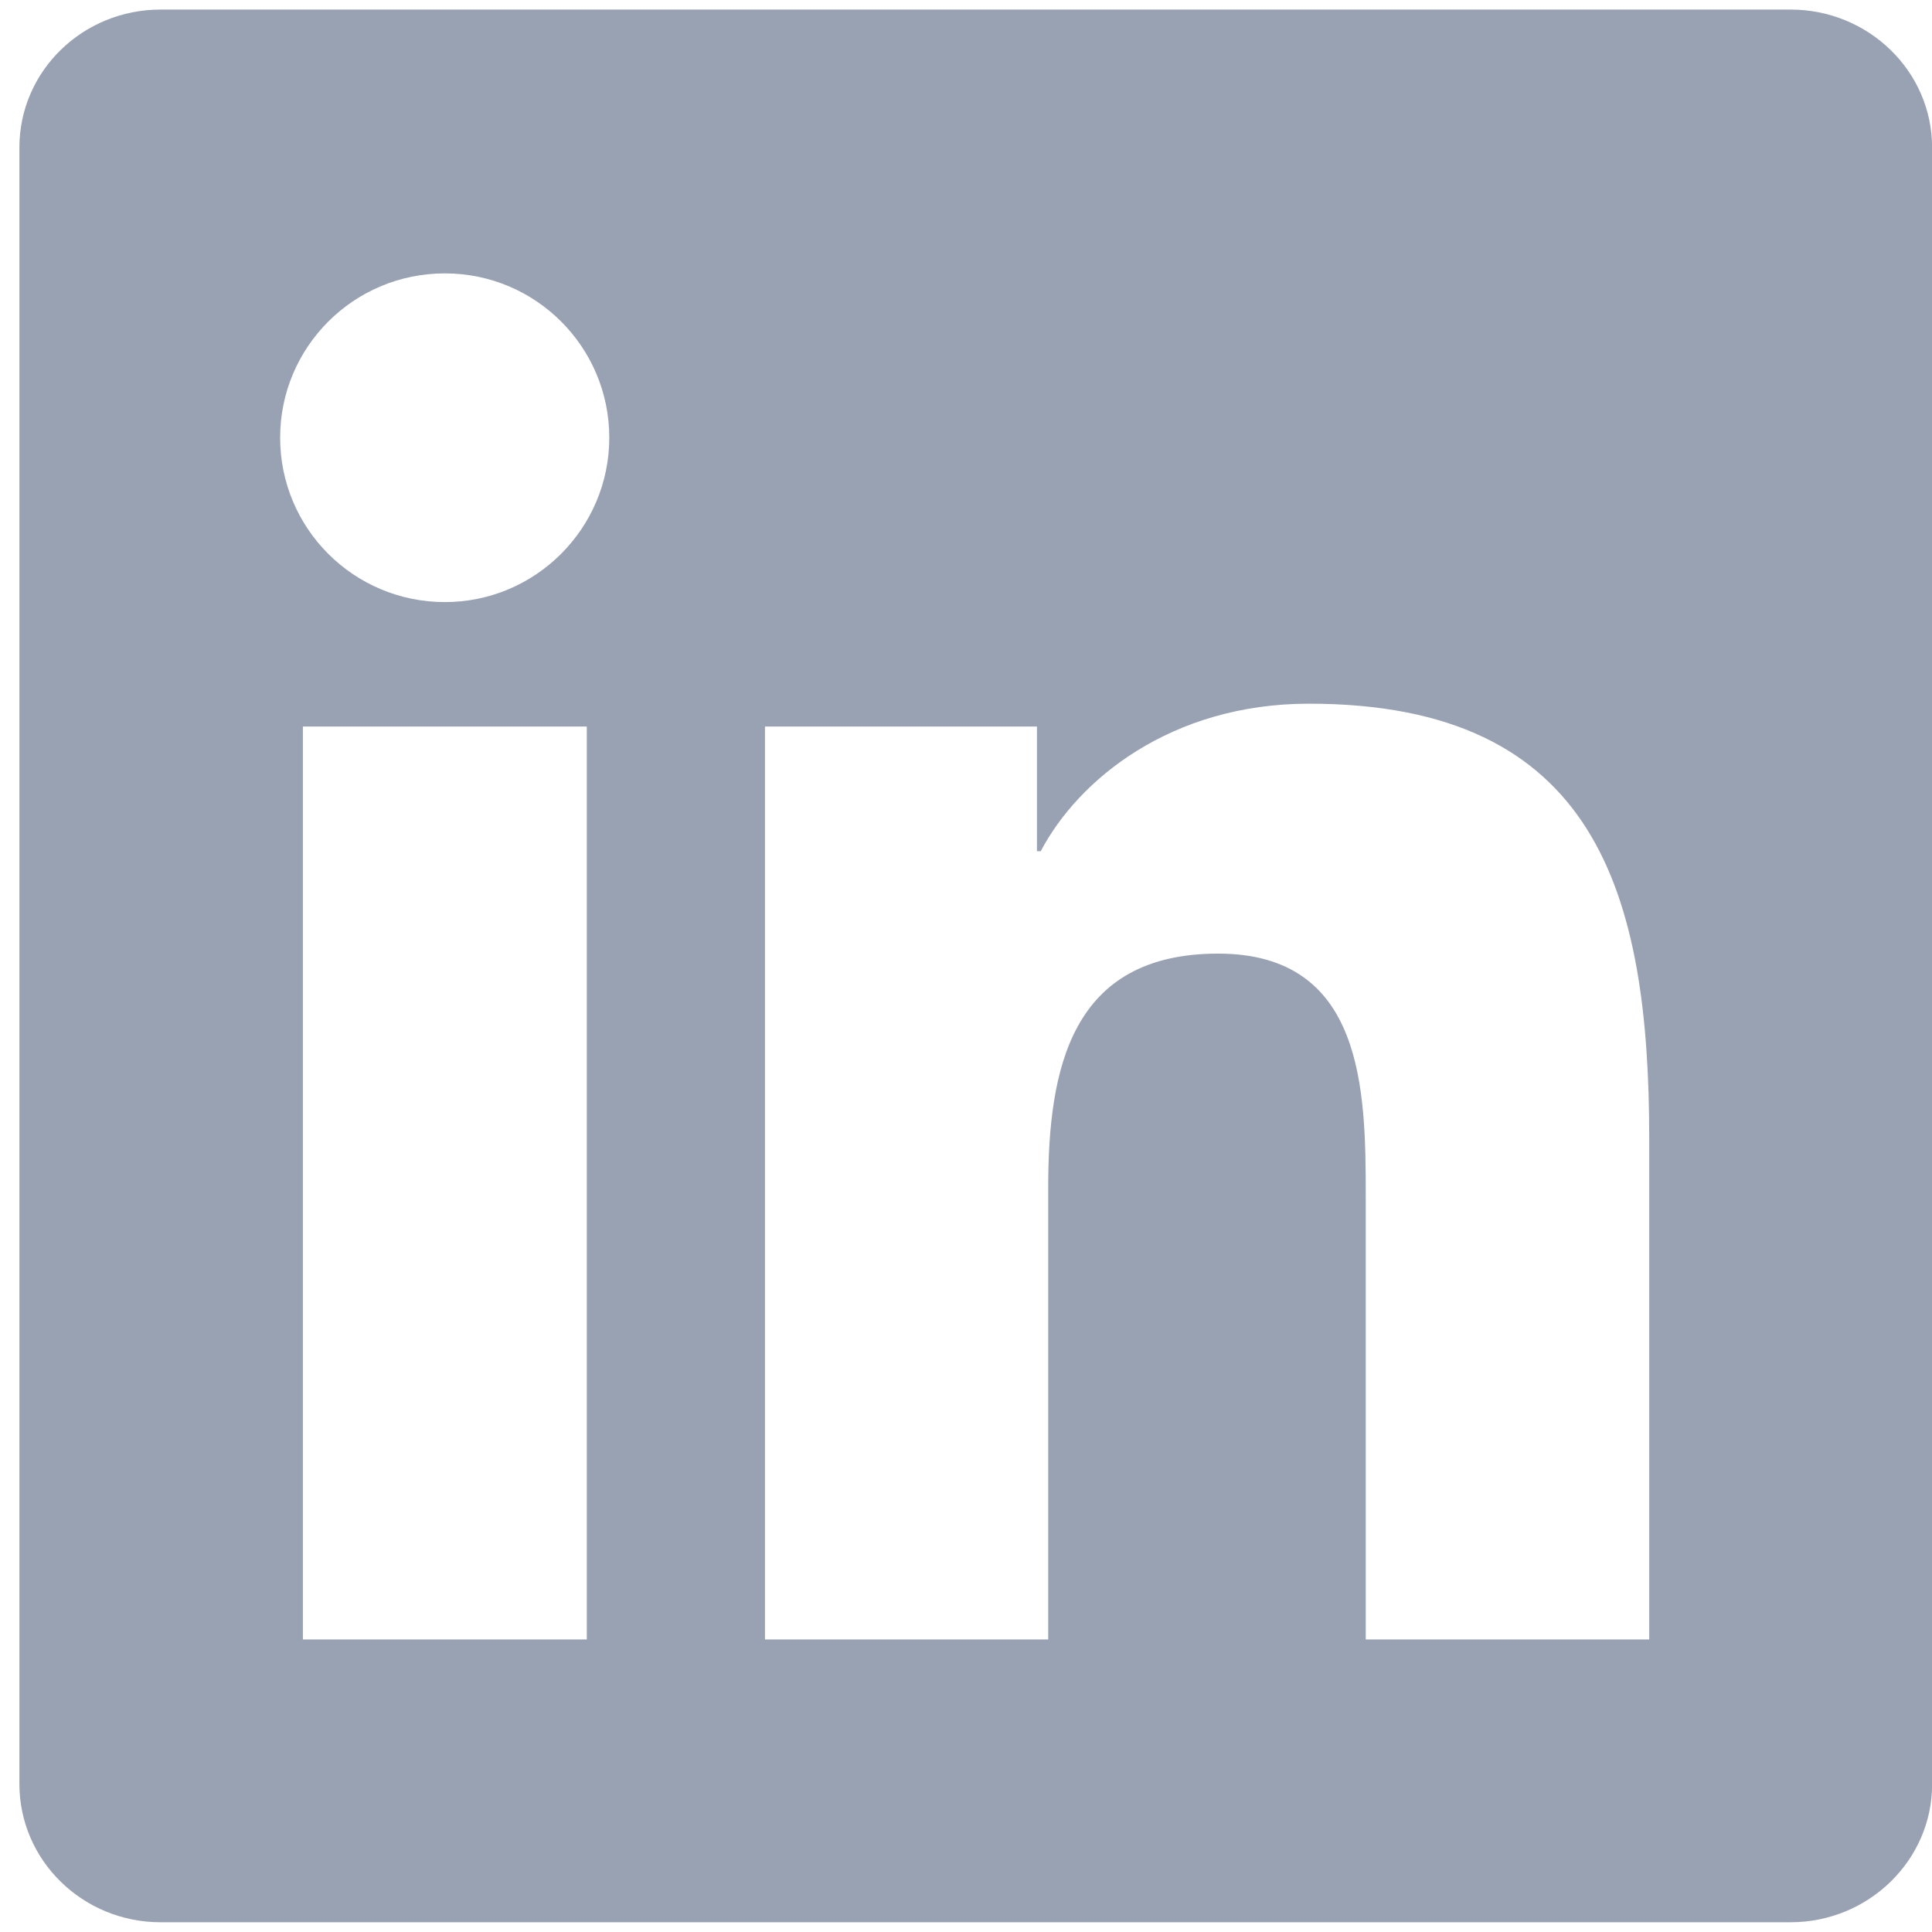 <svg width="22" height="22" viewBox="0 0 22 22" fill="none" xmlns="http://www.w3.org/2000/svg">
<path d="M20.389 0.109H1.829C0.94 0.109 0.221 0.811 0.221 1.679V20.315C0.221 21.183 0.94 21.889 1.829 21.889H20.389C21.277 21.889 22.001 21.183 22.001 20.32V1.679C22.001 0.811 21.277 0.109 20.389 0.109ZM6.682 18.669H3.449V8.273H6.682V18.669ZM5.066 6.856C4.028 6.856 3.19 6.018 3.19 4.984C3.19 3.951 4.028 3.113 5.066 3.113C6.1 3.113 6.938 3.951 6.938 4.984C6.938 6.014 6.1 6.856 5.066 6.856ZM18.78 18.669H15.552V13.616C15.552 12.412 15.53 10.859 13.871 10.859C12.191 10.859 11.936 12.174 11.936 13.53V18.669H8.711V8.273H11.808V9.693H11.851C12.28 8.877 13.335 8.013 14.905 8.013C18.176 8.013 18.78 10.166 18.78 12.965V18.669Z" fill="#98A2B3"/>
</svg>

